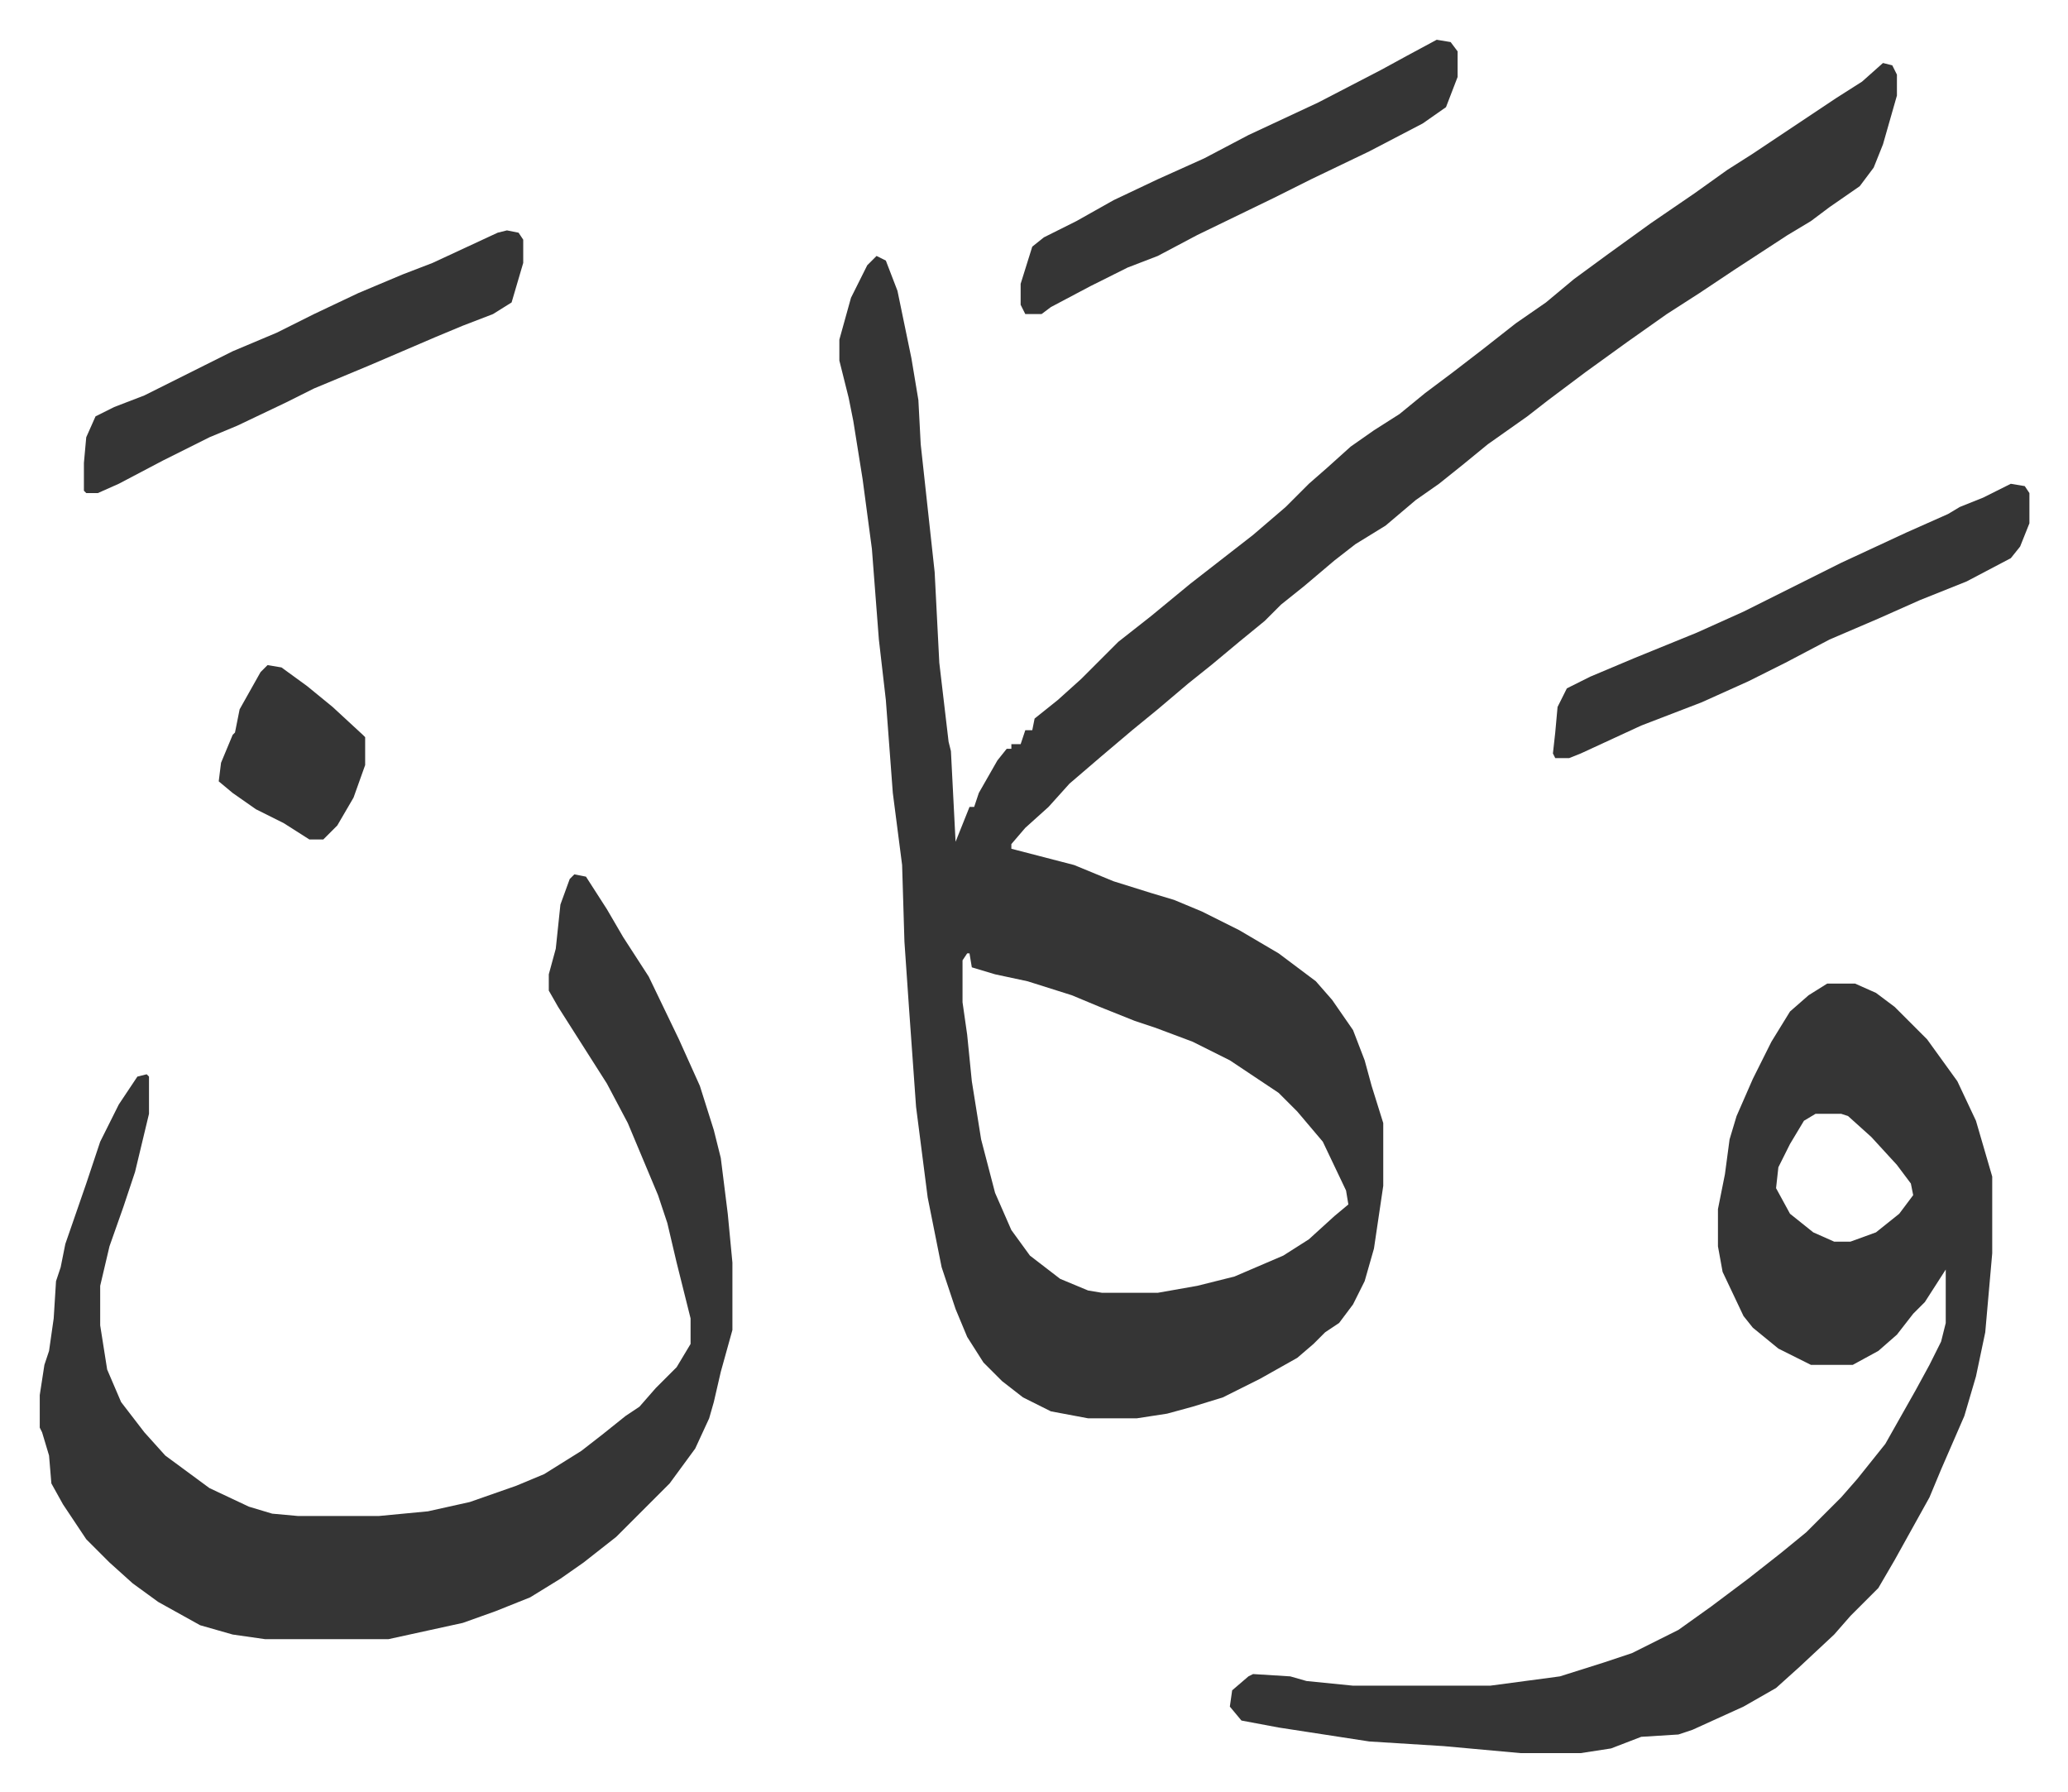 <svg xmlns="http://www.w3.org/2000/svg" viewBox="-17.1 360.9 889.7 770.7">
    <path fill="#353535" id="rule_normal" d="m793 388 4 1 2 4v9l-6 21-4 10-6 8-13 9-8 6-10 6-23 15-15 10-14 9-17 12-18 13-16 12-9 7-17 12-11 9-10 8-10 7-13 11-13 8-9 7-13 11-10 8-7 7-11 9-12 10-10 8-13 11-11 9-13 11-14 12-9 10-10 9-6 7v2l27 7 17 7 16 5 10 3 12 5 16 8 17 10 16 12 7 8 9 13 5 13 3 11 5 16v27l-4 27-4 14-5 10-6 8-6 4-5 5-7 6-16 9-16 8-13 4-11 3-13 2h-21l-16-3-12-6-9-7-8-8-7-11-5-12-6-18-6-30-5-39-3-42-2-29-1-33-4-31-3-40-3-26-3-39-4-30-4-25-2-10-4-16v-9l5-18 7-14 4-4 4 2 5 13 6 29 3 18 1 19 6 55 2 39 4 34 1 4 2 39 6-15h2l2-6 8-14 4-5h2v-2h4l2-6h3l1-5 10-8 10-9 16-16 14-11 17-14 18-14 9-7 14-12 10-10 8-7 10-9 10-7 11-7 11-9 12-9 13-10 14-11 13-9 12-10 15-11 18-13 19-13 14-10 11-7 21-14 15-10 11-7zM399 771l-2 3v18l2 14 2 20 4 25 6 23 7 16 8 11 13 10 12 5 6 1h24l17-3 16-4 21-9 11-7 11-10 6-5-1-6-10-21-11-13-8-8-21-14-16-8-16-6-9-3-15-6-12-5-19-6-14-3-10-3-1-6zm370 13h12l9 4 8 6 14 14 13 18 8 17 7 24v33l-3 34-4 19-5 17-10 23-5 12-15 27-7 12-12 12-7 8-15 14-10 9-14 8-22 10-6 2-16 1-13 5-13 2h-26l-33-3-32-2-26-4-13-2-16-3-5-6 1-7 7-6 2-1 16 1 7 2 20 2h59l30-4 19-6 12-4 20-10 14-10 16-12 14-11 11-9 15-15 7-8 12-15 13-23 6-11 5-10 2-8v-23l-9 14-5 5-7 9-8 7-11 6h-18l-14-7-11-9-4-5-9-19-2-11v-16l3-15 2-15 3-10 7-16 8-16 8-13 8-7zm-5 56-5 3-6 10-5 10-1 9 6 11 10 8 9 4h7l11-4 10-8 6-8-1-5-6-8-11-12-10-9-3-1zM230 737l5 1 9 14 7 12 11 17 13 27 9 20 6 19 3 12 3 24 2 21v29l-5 18-3 13-2 7-6 13-11 15-23 23-14 11-10 7-13 8-15 6-14 5-32 7H97l-14-2-14-4-18-10-11-8-10-9-10-10-10-15-5-9-1-12-3-10-1-2v-14l2-13 2-6 2-14 1-16 2-6 2-10 9-26 3-9 3-9 8-16 8-12 4-1 1 1v16l-6 25-5 15-6 17-4 17v17l3 19 6 14 10 13 9 10 19 14 17 8 10 3 11 1h35l21-2 18-4 20-7 12-5 16-10 9-7 10-8 6-4 7-8 9-9 6-10v-11l-6-24-4-17-4-12-13-31-9-17-14-22-7-11-4-7v-7l3-11 2-19 4-11z"/>
    <path fill="#353535" id="rule_normal" d="m848 569 6 1 2 3v13l-4 10-4 5-19 10-20 8-18 8-21 9-19 10-16 8-20 9-26 10-26 12-5 2h-6l-1-2 1-9 1-11 4-8 10-5 19-8 27-11 20-9 42-21 28-13 18-8 5-3 10-4zM201 460l5 1 2 3v10l-5 17-8 5-13 5-12 5-21 9-7 3-24 10-12 6-21 10-12 5-20 10-19 10-9 4h-5l-1-1v-12l1-11 4-9 8-4 13-5 38-19 19-8 16-8 19-9 19-8 13-5 28-13zm400-82 6 1 3 4v11l-5 13-10 7-23 12-25 12-16 8-33 16-17 9-13 5-16 8-17 9-4 3h-7l-2-4v-9l5-16 5-4 14-7 16-9 19-9 20-9 19-10 30-14 27-14 11-6zM98 647l6 1 11 8 11 9 13 12 1 1v12l-5 14-7 12-5 5-1 1h-6l-11-7-12-6-10-7-6-5 1-8 5-12 1-1 2-10 9-16z"/>
</svg>
